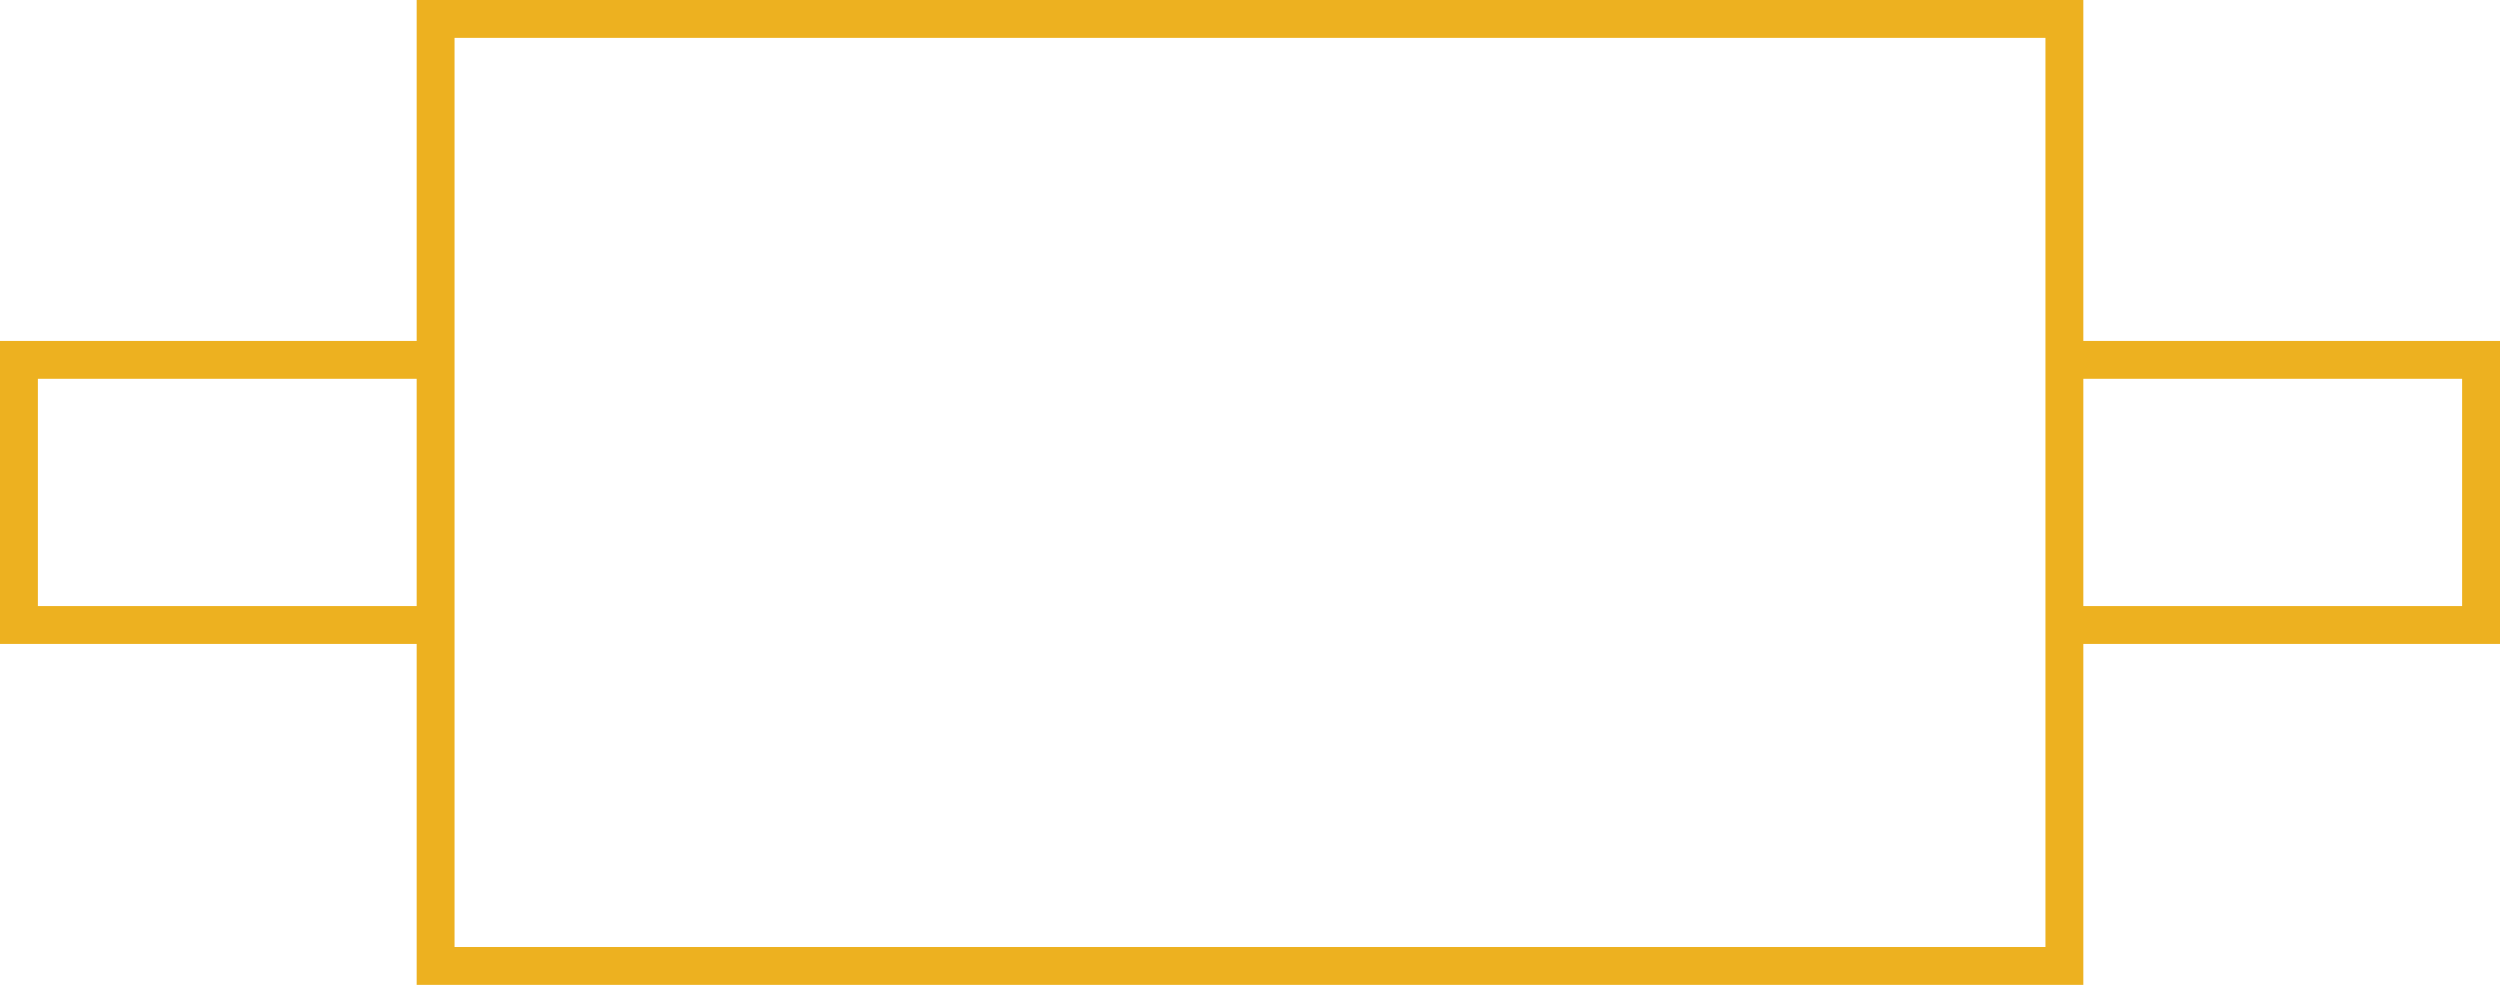 <svg width="66" height="26" viewBox="0 0 66 26" fill="none" xmlns="http://www.w3.org/2000/svg">
<path fill-rule="evenodd" clip-rule="evenodd" d="M54 1H12V9V10V16V17V25H54V17V16V10V9V1ZM11 17V25V26H12H54H55V25V17H65H66V16V10V9H65H55V1V0H54H12H11V1V9H1H0V10V16V17H1H11ZM11 16V10H1V16H11ZM55 16V10H65V16H55Z" fill="#EDB120"/>
</svg>
